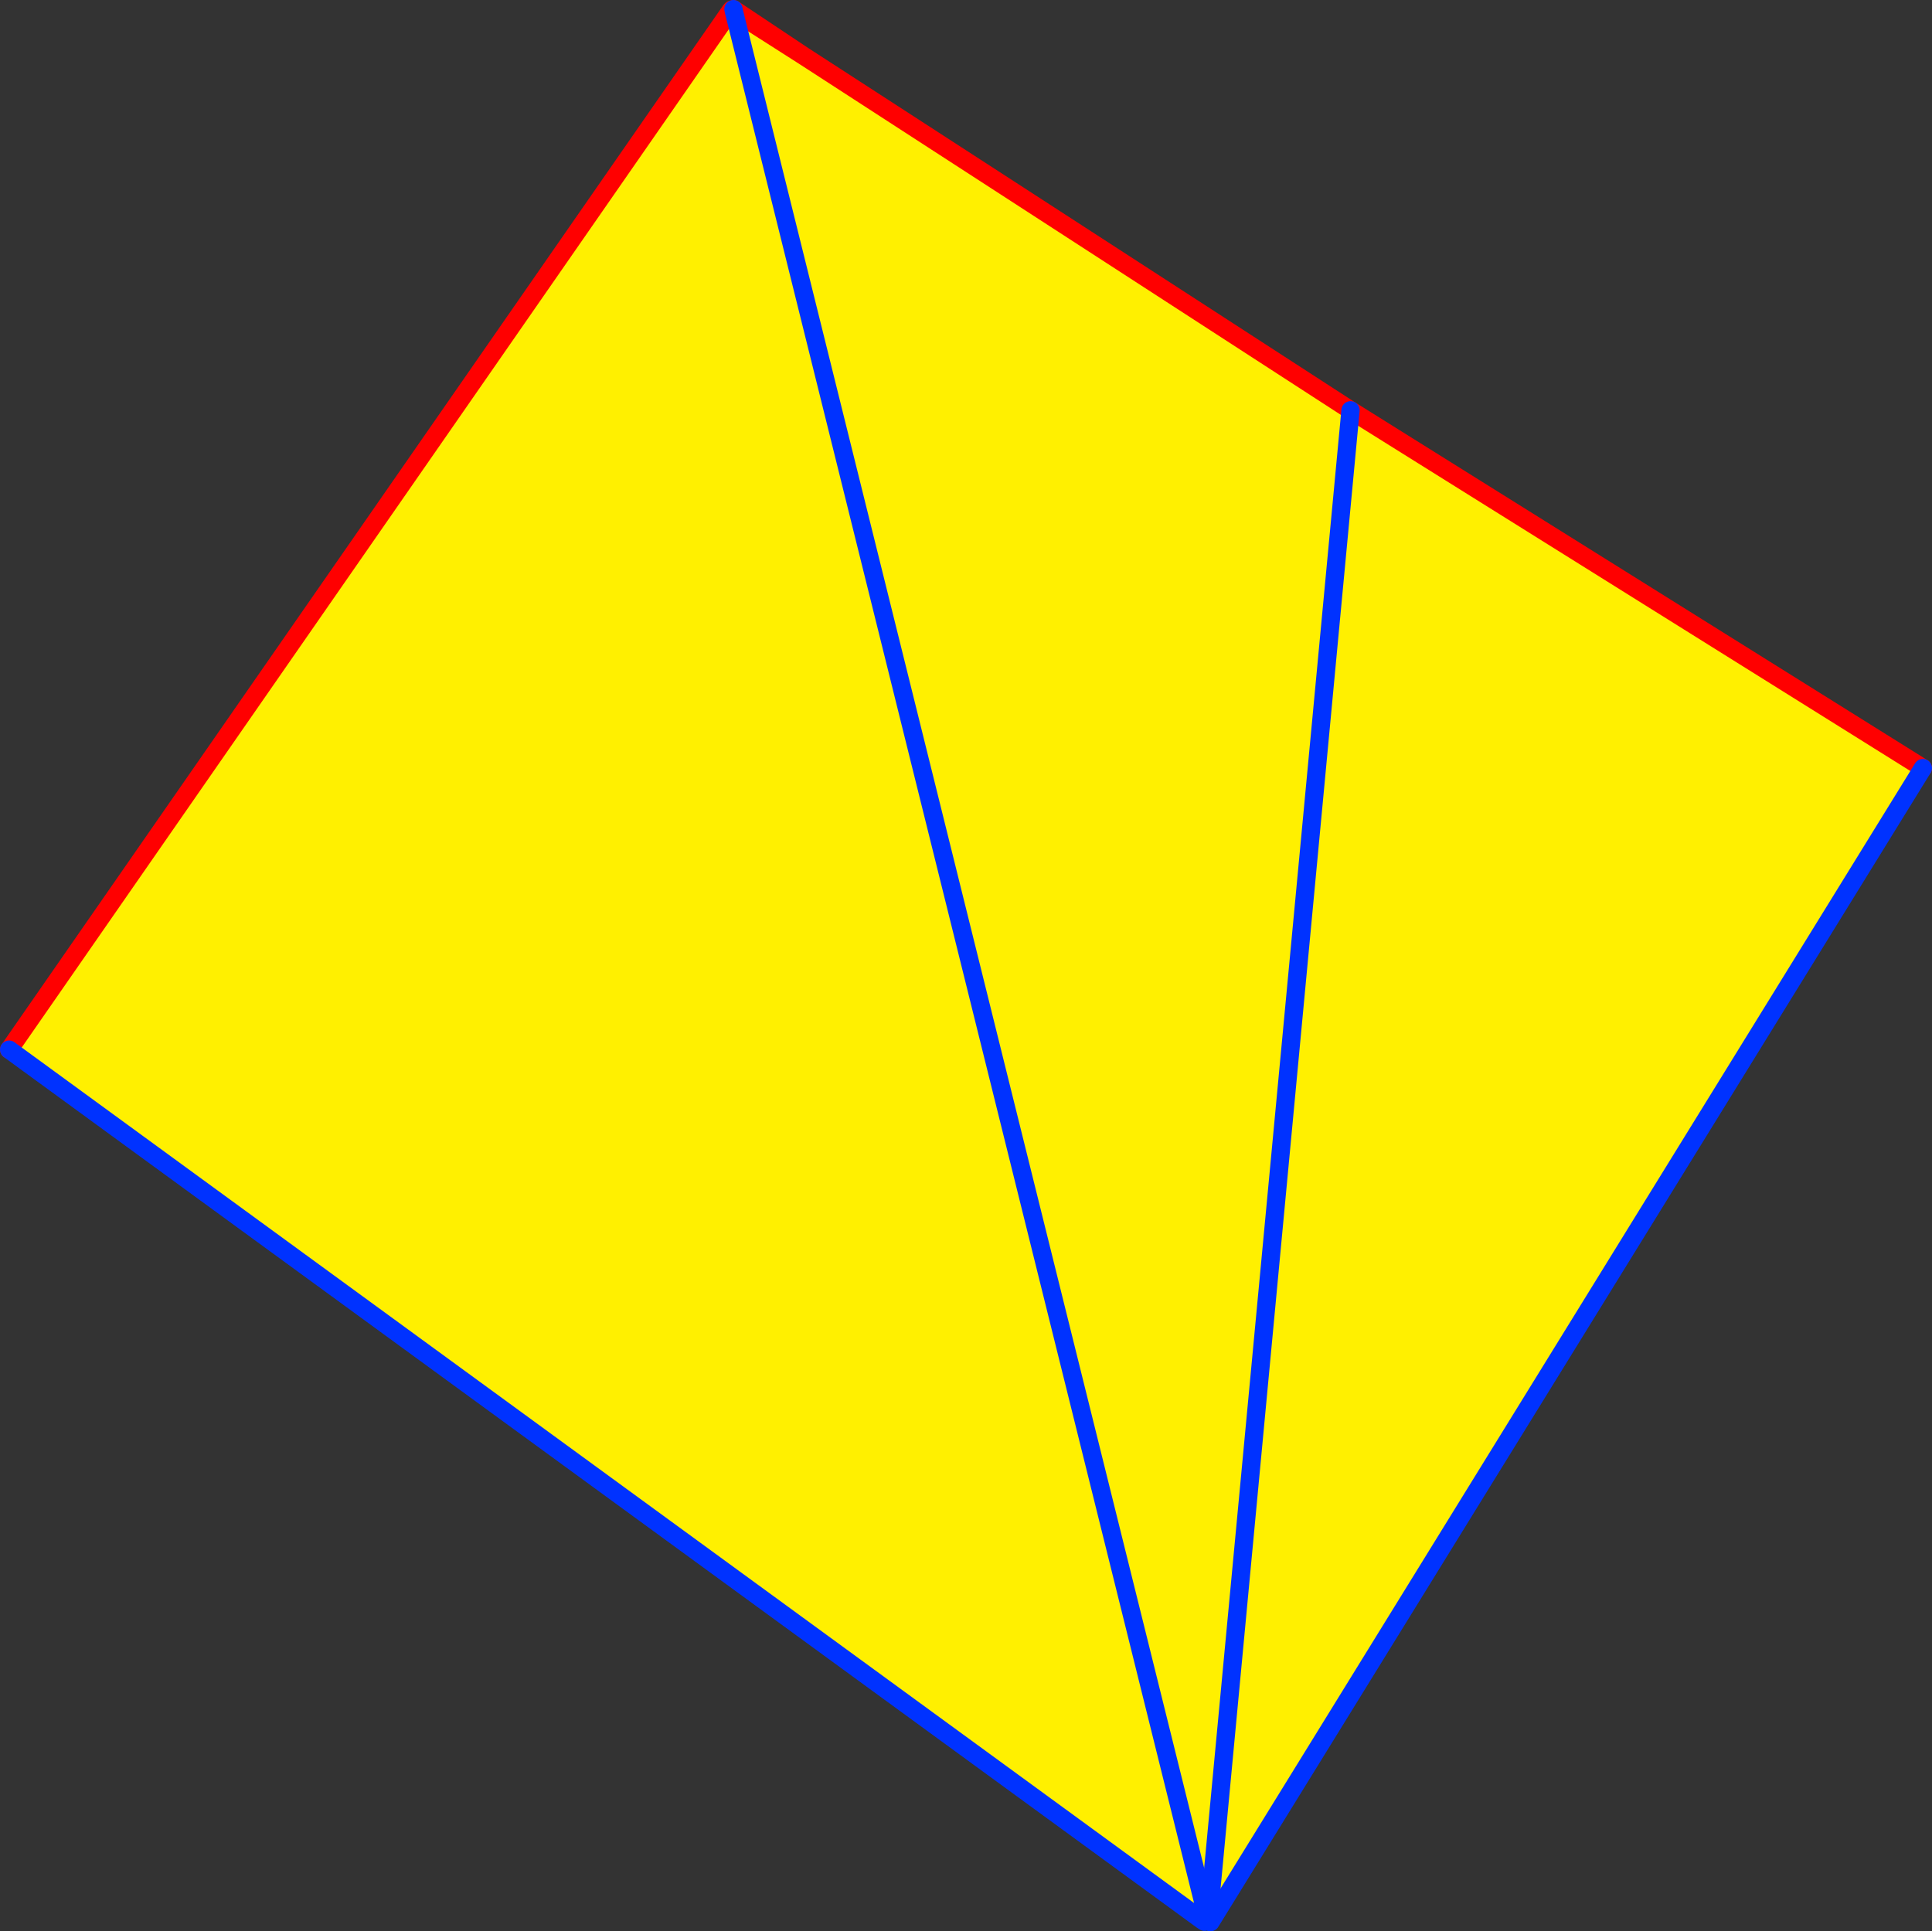 <?xml version="1.0" encoding="UTF-8" standalone="no"?>
<svg xmlns:xlink="http://www.w3.org/1999/xlink" height="211.6px" width="211.65px" xmlns="http://www.w3.org/2000/svg">
  <rect width="100%" height="100%" fill="#333333" stroke="none"/>
  <g transform="matrix(1.0, 0.0, 0.0, 1.0, -248.65, -150.95)">
    <path d="M329.05 152.2 L336.65 157.05 396.6 195.9 459.3 235.1 381.5 361.15 381.15 360.9 381.1 360.6 380.8 360.7 329.05 152.2 380.8 360.7 380.9 360.95 381.15 360.9 380.95 361.2 380.65 361.7 380.6 361.5 380.5 361.05 380.3 361.3 249.65 265.95 328.7 152.1 329.05 152.2 M380.9 360.95 L380.95 361.2 380.9 360.95" fill="#fff000" fill-rule="evenodd" stroke="none"/>
    <path d="M459.3 235.1 L396.6 195.9 336.65 157.05 329.05 152.2 328.8 152.0 328.7 152.1 249.65 265.95 M329.0 151.95 L336.65 157.05" fill="none" stroke="#ff0000" stroke-linecap="round" stroke-linejoin="round" stroke-width="2.0"/>
    <path d="M329.05 152.2 L380.8 360.7 380.9 360.95 380.95 361.2 381.25 361.55 381.5 361.15 459.3 235.1 M329.05 152.2 L329.0 151.95 M249.65 265.95 L380.3 361.3 380.6 361.5" fill="none" stroke="#0032ff" stroke-linecap="round" stroke-linejoin="round" stroke-width="2.0"/>
    <path d="M381.1 360.6 L396.6 195.9" fill="none" stroke="#0032ff" stroke-linecap="round" stroke-linejoin="round" stroke-width="2.0"/>
  </g>
</svg>
